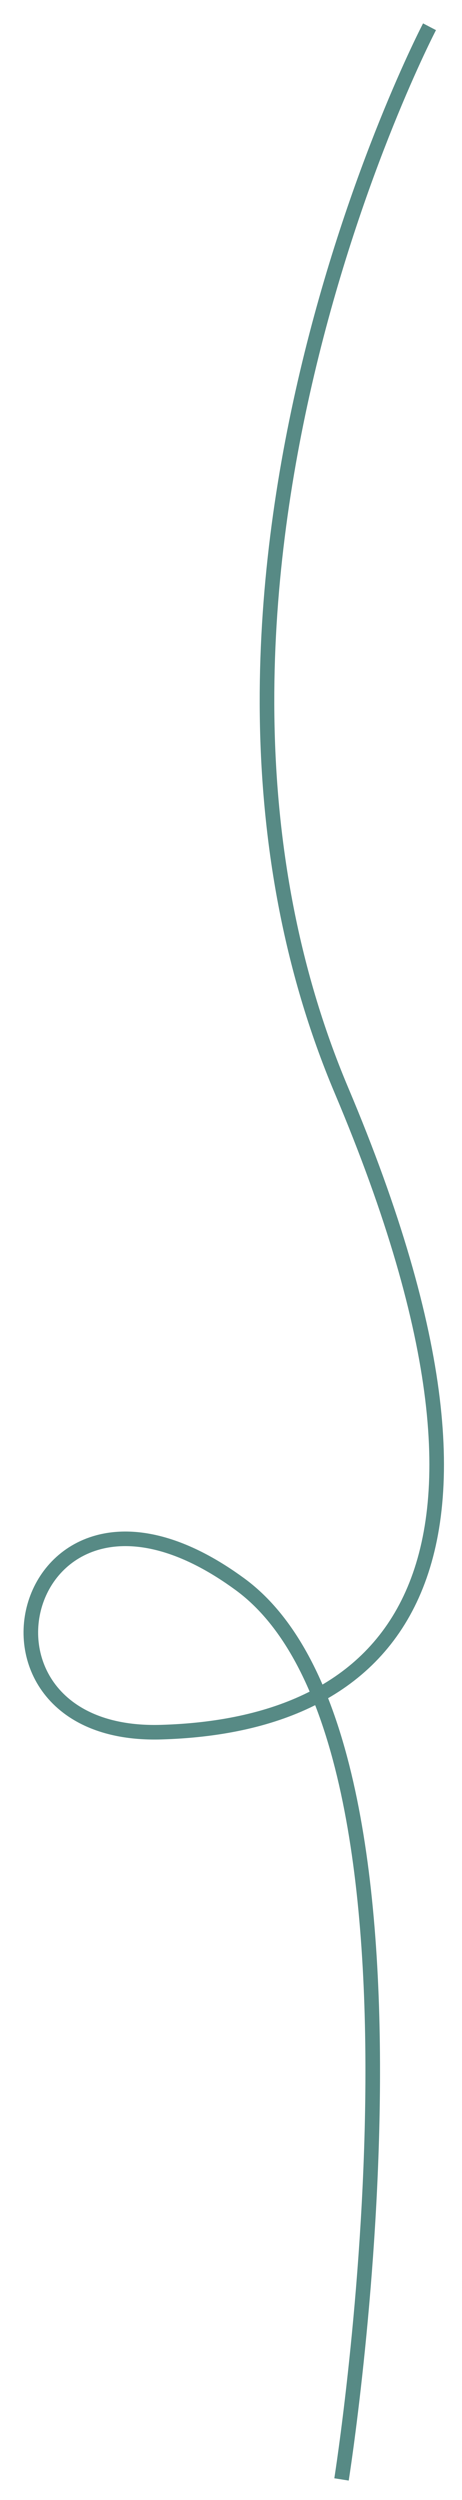 <?xml version="1.0" encoding="utf-8"?>
<!-- Generator: Adobe Illustrator 16.0.3, SVG Export Plug-In . SVG Version: 6.00 Build 0)  -->
<!DOCTYPE svg PUBLIC "-//W3C//DTD SVG 1.1//EN" "http://www.w3.org/Graphics/SVG/1.1/DTD/svg11.dtd">
<svg version="1.1" id="Ebene_1" xmlns="http://www.w3.org/2000/svg" xmlns:xlink="http://www.w3.org/1999/xlink" x="0px" y="0px"
	 width="95px" height="514px" viewBox="431.5 22.5 95 514" enable-background="new 431.5 22.5 95 514" xml:space="preserve">
<path id="Pfad_18" fill="none" stroke="#578A85" stroke-width="3" d="M501.726,532.259c0,0,24.008-151.097-20.844-184.022
	c-44.853-32.926-61.548,31.682-16.282,30.386c45.268-1.297,80.111-30.126,37.126-131.911S519.822,28,519.822,28"/>
</svg>
